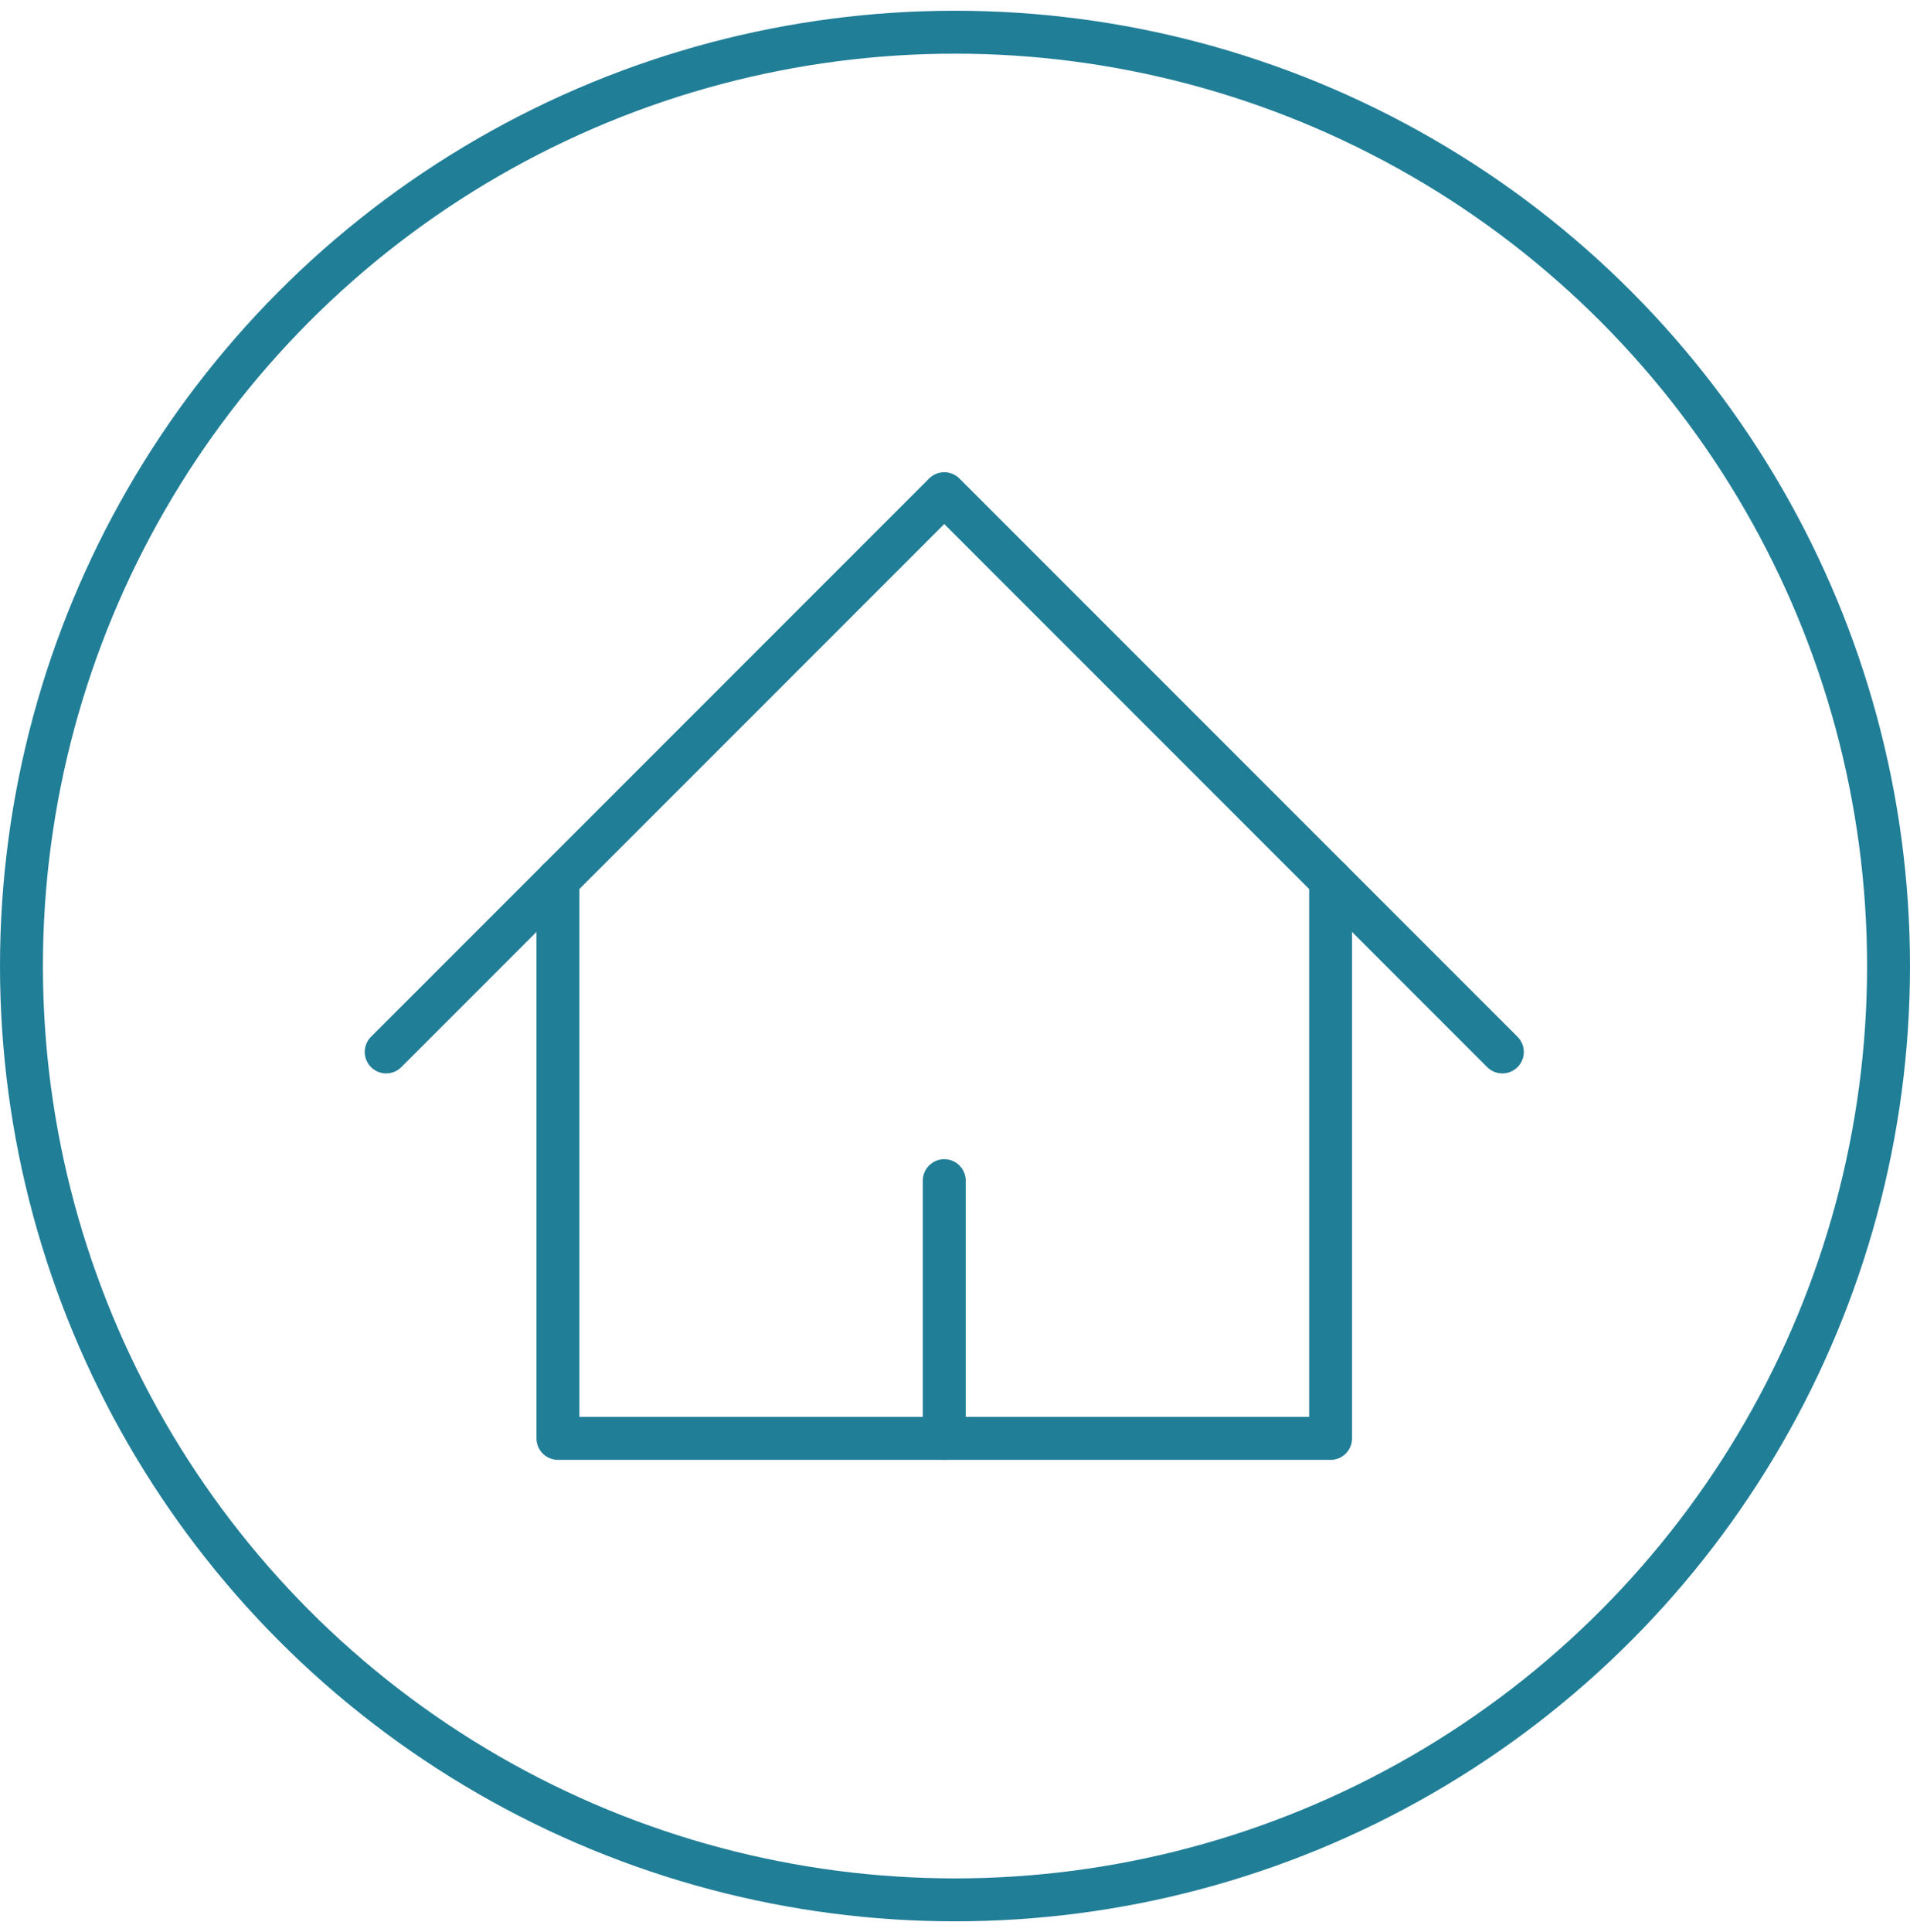<svg width="89" height="90" viewBox="0 0 89 90" fill="none" xmlns="http://www.w3.org/2000/svg">
<circle cx="44.5" cy="45" r="43.5" stroke="#217E97" stroke-width="2"/>
<path d="M17.995 49.002L44 22.997L70.005 49.002" stroke="#217E97" stroke-width="2" stroke-linecap="round" stroke-linejoin="round"/>
<path d="M25.998 40.998V67.003H62.002V40.998" stroke="#217E97" stroke-width="2" stroke-linecap="round" stroke-linejoin="round"/>
<path d="M44 67.003V54.998" stroke="#217E97" stroke-width="2" stroke-linecap="round" stroke-linejoin="round"/>
</svg>
